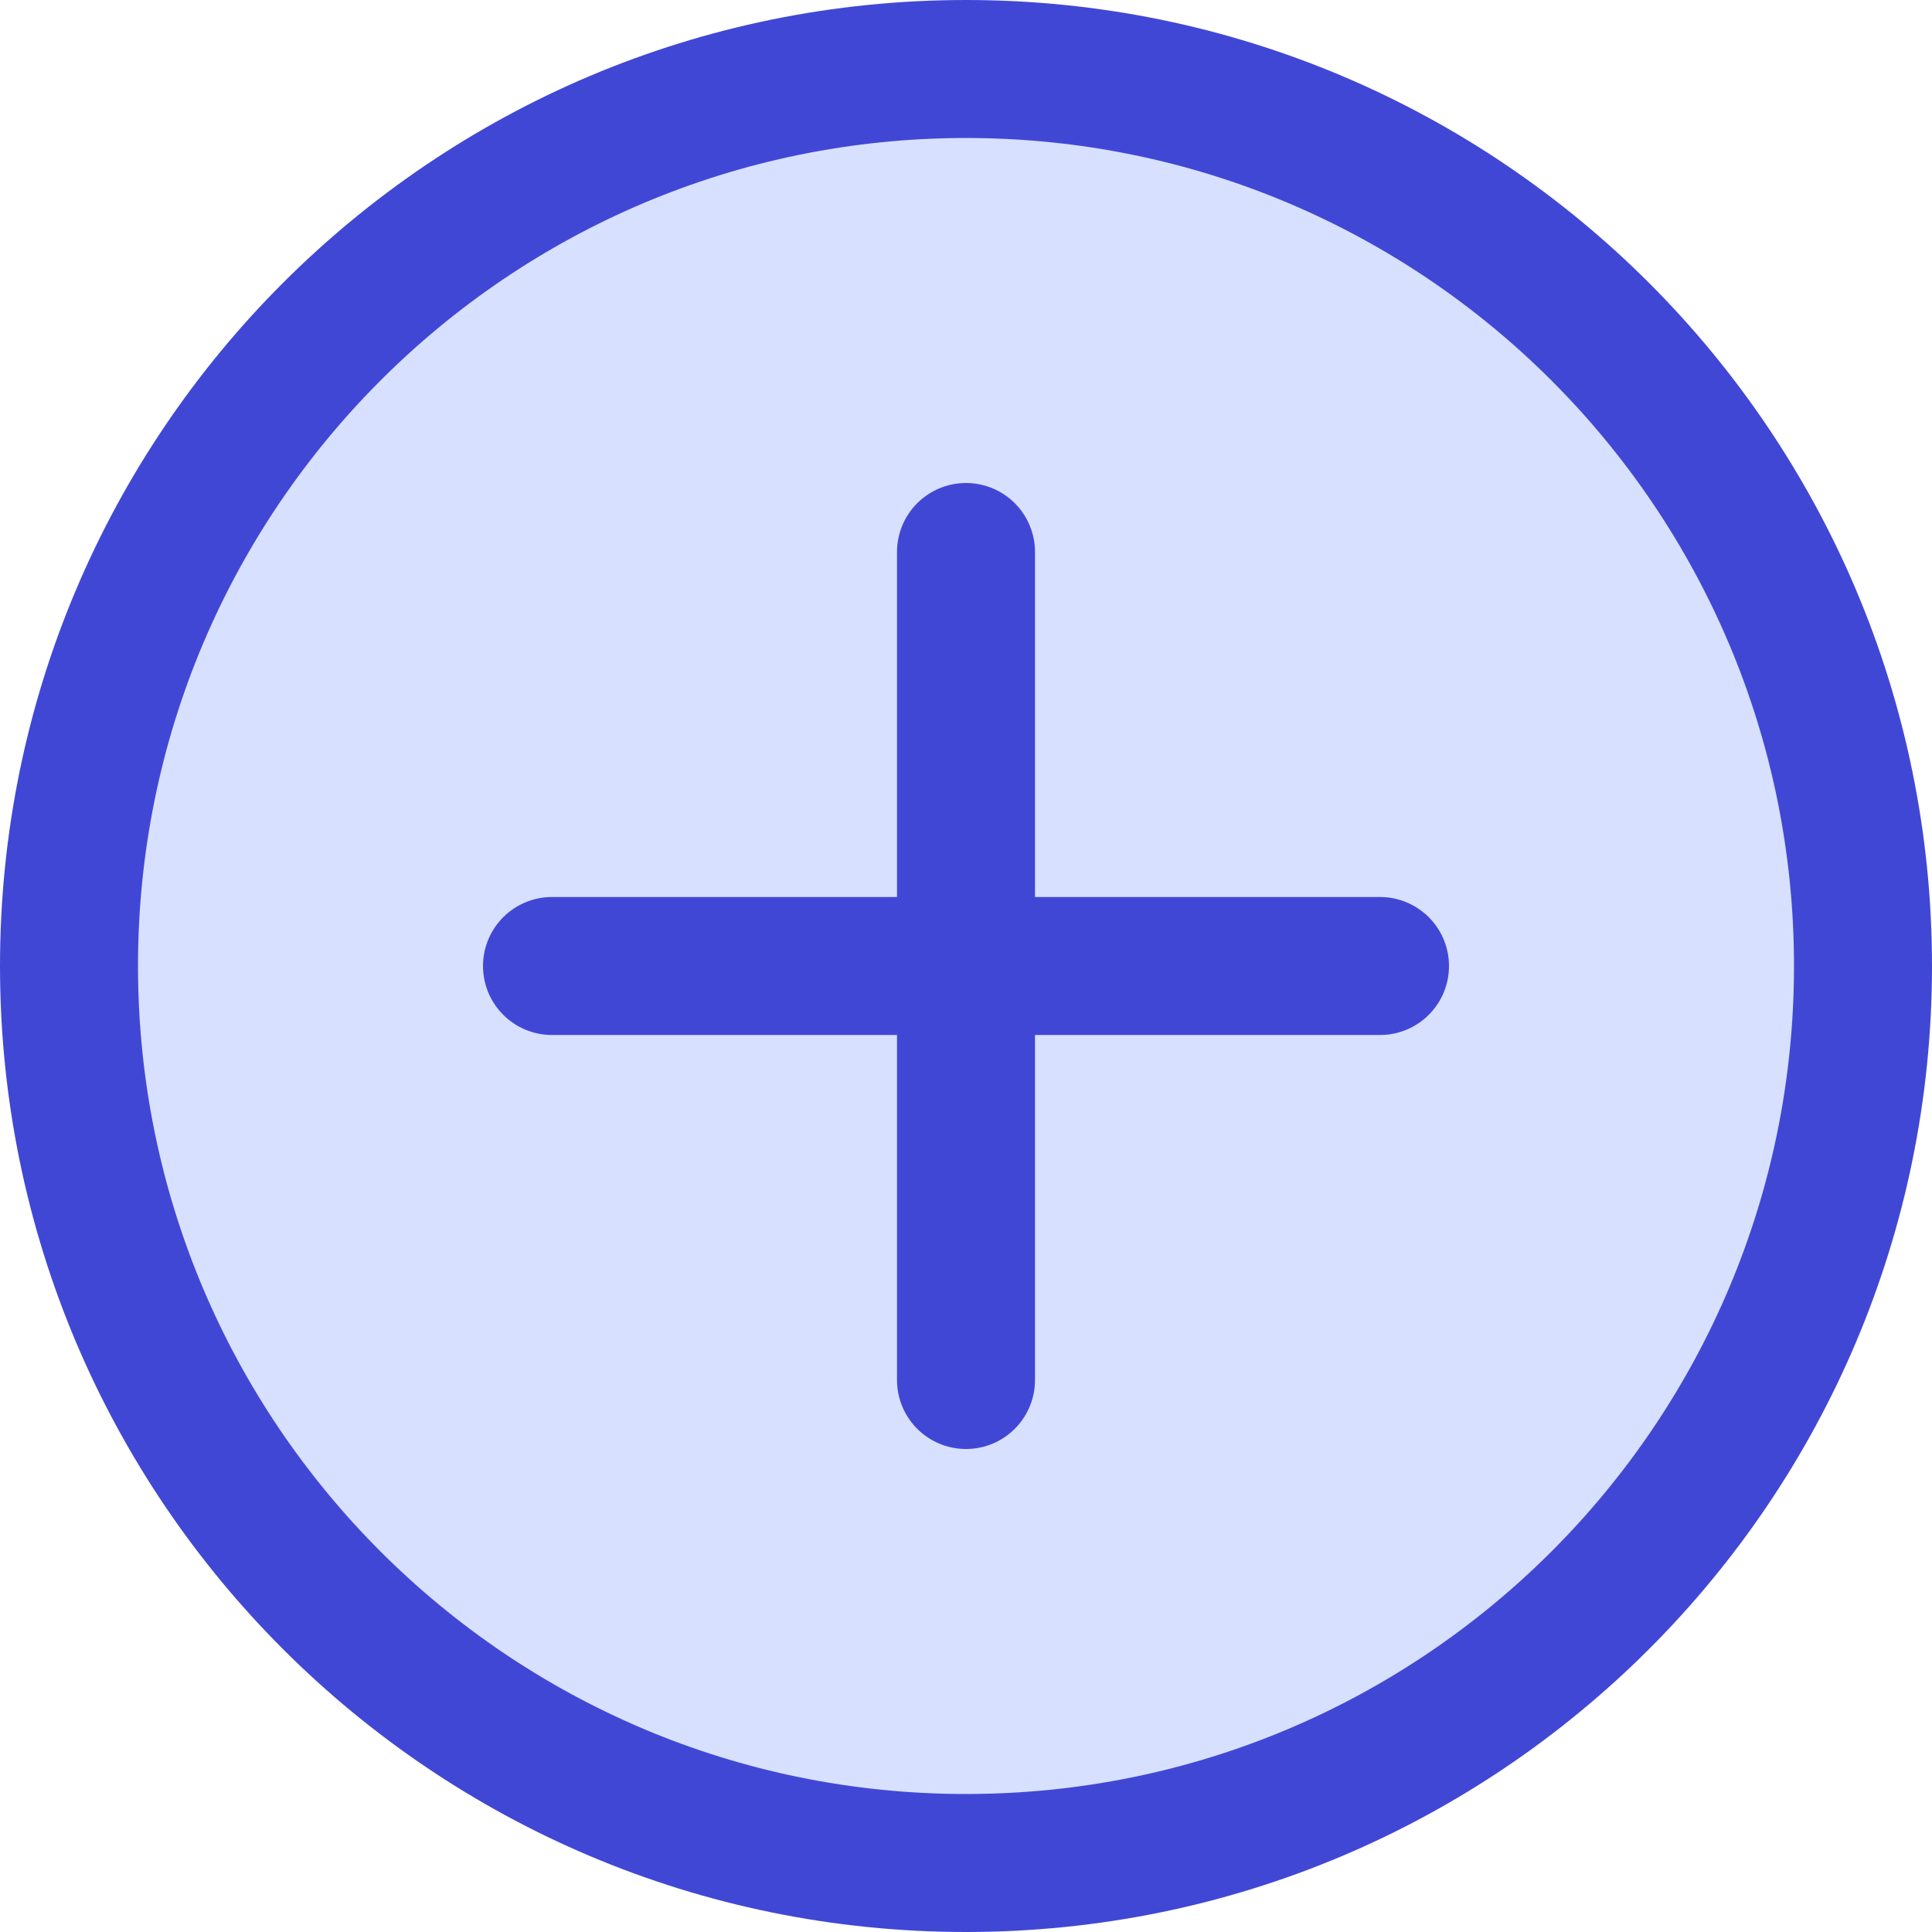 <svg xmlns="http://www.w3.org/2000/svg" fill="none" viewBox="0 0 14 14" id="Add-Circle--Streamline-Core"><desc>Add Circle Streamline Icon: https://streamlinehq.com</desc><g id="add-circle--button-remove-cross-add-buttons-plus-circle-+-mathematics-math"><path id="Vector" fill="#d7e0ff" d="M7 13.5c3.59 0 6.5 -2.91 6.5 -6.5C13.5 3.41 10.59 0.5 7 0.5 3.41 0.5 0.5 3.41 0.5 7c0 3.59 2.91 6.5 6.5 6.5Z" stroke-width="1"></path><path id="Vector_2" stroke="#4147d5" stroke-linecap="round" stroke-linejoin="round" d="M7 13.5c3.59 0 6.5 -2.91 6.5 -6.5C13.5 3.41 10.59 0.5 7 0.5 3.41 0.5 0.5 3.41 0.5 7c0 3.59 2.91 6.5 6.5 6.5Z" stroke-width="1"></path><path id="Vector_3" stroke="#4147d5" stroke-linecap="round" stroke-linejoin="round" d="M7 4v6" stroke-width="1"></path><path id="Vector_4" stroke="#4147d5" stroke-linecap="round" stroke-linejoin="round" d="M4 7h6" stroke-width="1"></path></g></svg>